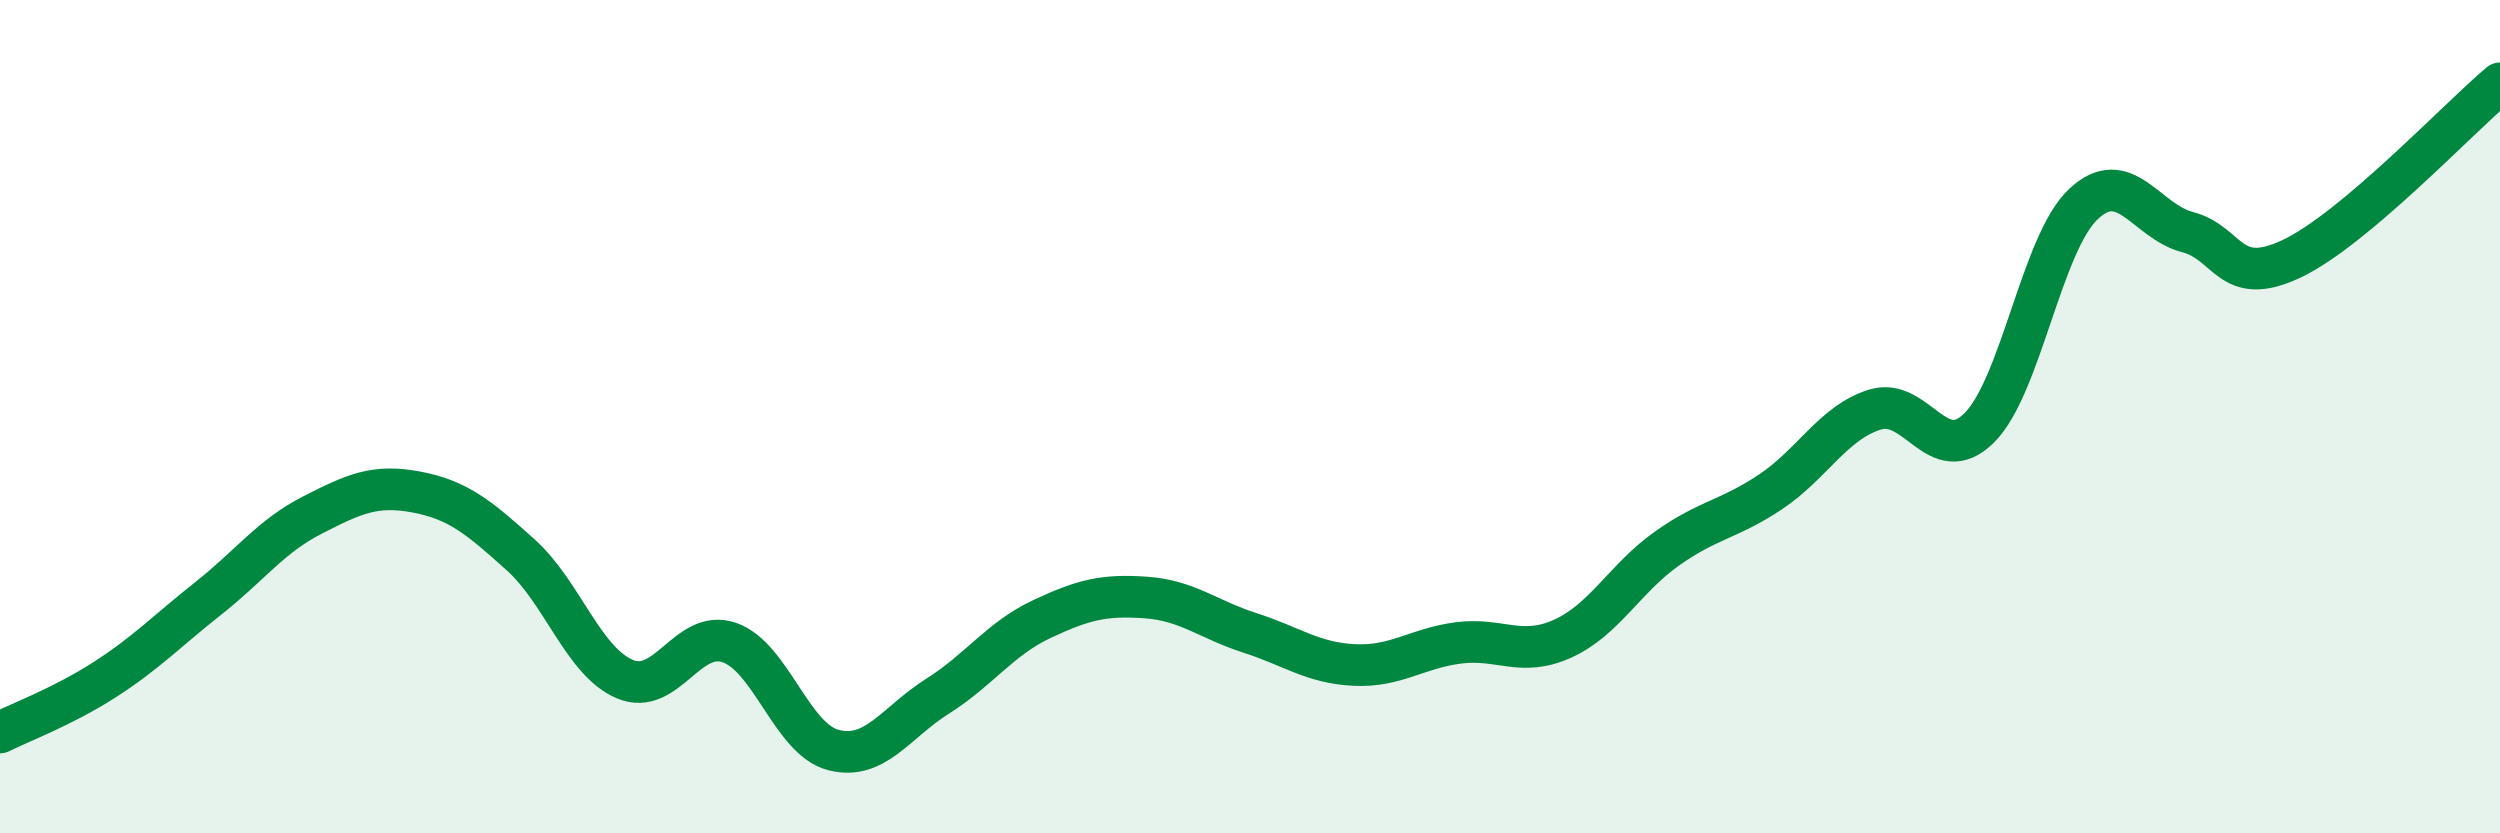 
    <svg width="60" height="20" viewBox="0 0 60 20" xmlns="http://www.w3.org/2000/svg">
      <path
        d="M 0,17.58 C 0.5,17.33 1.5,16.96 2.5,16.32 C 3.5,15.68 4,15.15 5,14.36 C 6,13.57 6.5,12.87 7.5,12.36 C 8.5,11.85 9,11.62 10,11.81 C 11,12 11.5,12.42 12.5,13.32 C 13.5,14.22 14,15.88 15,16.3 C 16,16.72 16.5,15.08 17.5,15.42 C 18.5,15.76 19,17.74 20,18 C 21,18.26 21.5,17.34 22.5,16.71 C 23.5,16.08 24,15.33 25,14.86 C 26,14.39 26.5,14.27 27.5,14.34 C 28.5,14.41 29,14.87 30,15.19 C 31,15.51 31.5,15.91 32.5,15.96 C 33.5,16.01 34,15.56 35,15.43 C 36,15.3 36.5,15.78 37.5,15.33 C 38.5,14.88 39,13.88 40,13.17 C 41,12.46 41.5,12.47 42.5,11.8 C 43.5,11.13 44,10.14 45,9.83 C 46,9.52 46.5,11.26 47.5,10.27 C 48.5,9.28 49,5.84 50,4.9 C 51,3.96 51.5,5.31 52.5,5.57 C 53.5,5.83 53.5,6.92 55,6.21 C 56.5,5.5 59,2.84 60,2L60 20L0 20Z"
        fill="#008740"
        opacity="0.1"
        stroke-linecap="round"
        stroke-linejoin="round"
      />
      <path
        d="M 0,17.58 C 0.5,17.33 1.5,16.96 2.5,16.32 C 3.5,15.68 4,15.15 5,14.36 C 6,13.57 6.5,12.87 7.5,12.36 C 8.5,11.85 9,11.62 10,11.81 C 11,12 11.5,12.42 12.5,13.32 C 13.5,14.22 14,15.88 15,16.3 C 16,16.72 16.5,15.08 17.5,15.42 C 18.5,15.76 19,17.74 20,18 C 21,18.26 21.5,17.34 22.5,16.71 C 23.5,16.08 24,15.33 25,14.86 C 26,14.39 26.5,14.27 27.5,14.34 C 28.5,14.41 29,14.87 30,15.19 C 31,15.51 31.5,15.91 32.5,15.96 C 33.5,16.01 34,15.56 35,15.43 C 36,15.3 36.5,15.78 37.5,15.33 C 38.5,14.88 39,13.88 40,13.17 C 41,12.46 41.5,12.47 42.5,11.8 C 43.5,11.13 44,10.14 45,9.83 C 46,9.52 46.5,11.26 47.5,10.27 C 48.5,9.28 49,5.84 50,4.9 C 51,3.96 51.5,5.31 52.5,5.57 C 53.5,5.83 53.5,6.92 55,6.21 C 56.5,5.5 59,2.84 60,2"
        stroke="#008740"
        stroke-width="1"
        fill="none"
        stroke-linecap="round"
        stroke-linejoin="round"
      />
    </svg>
  